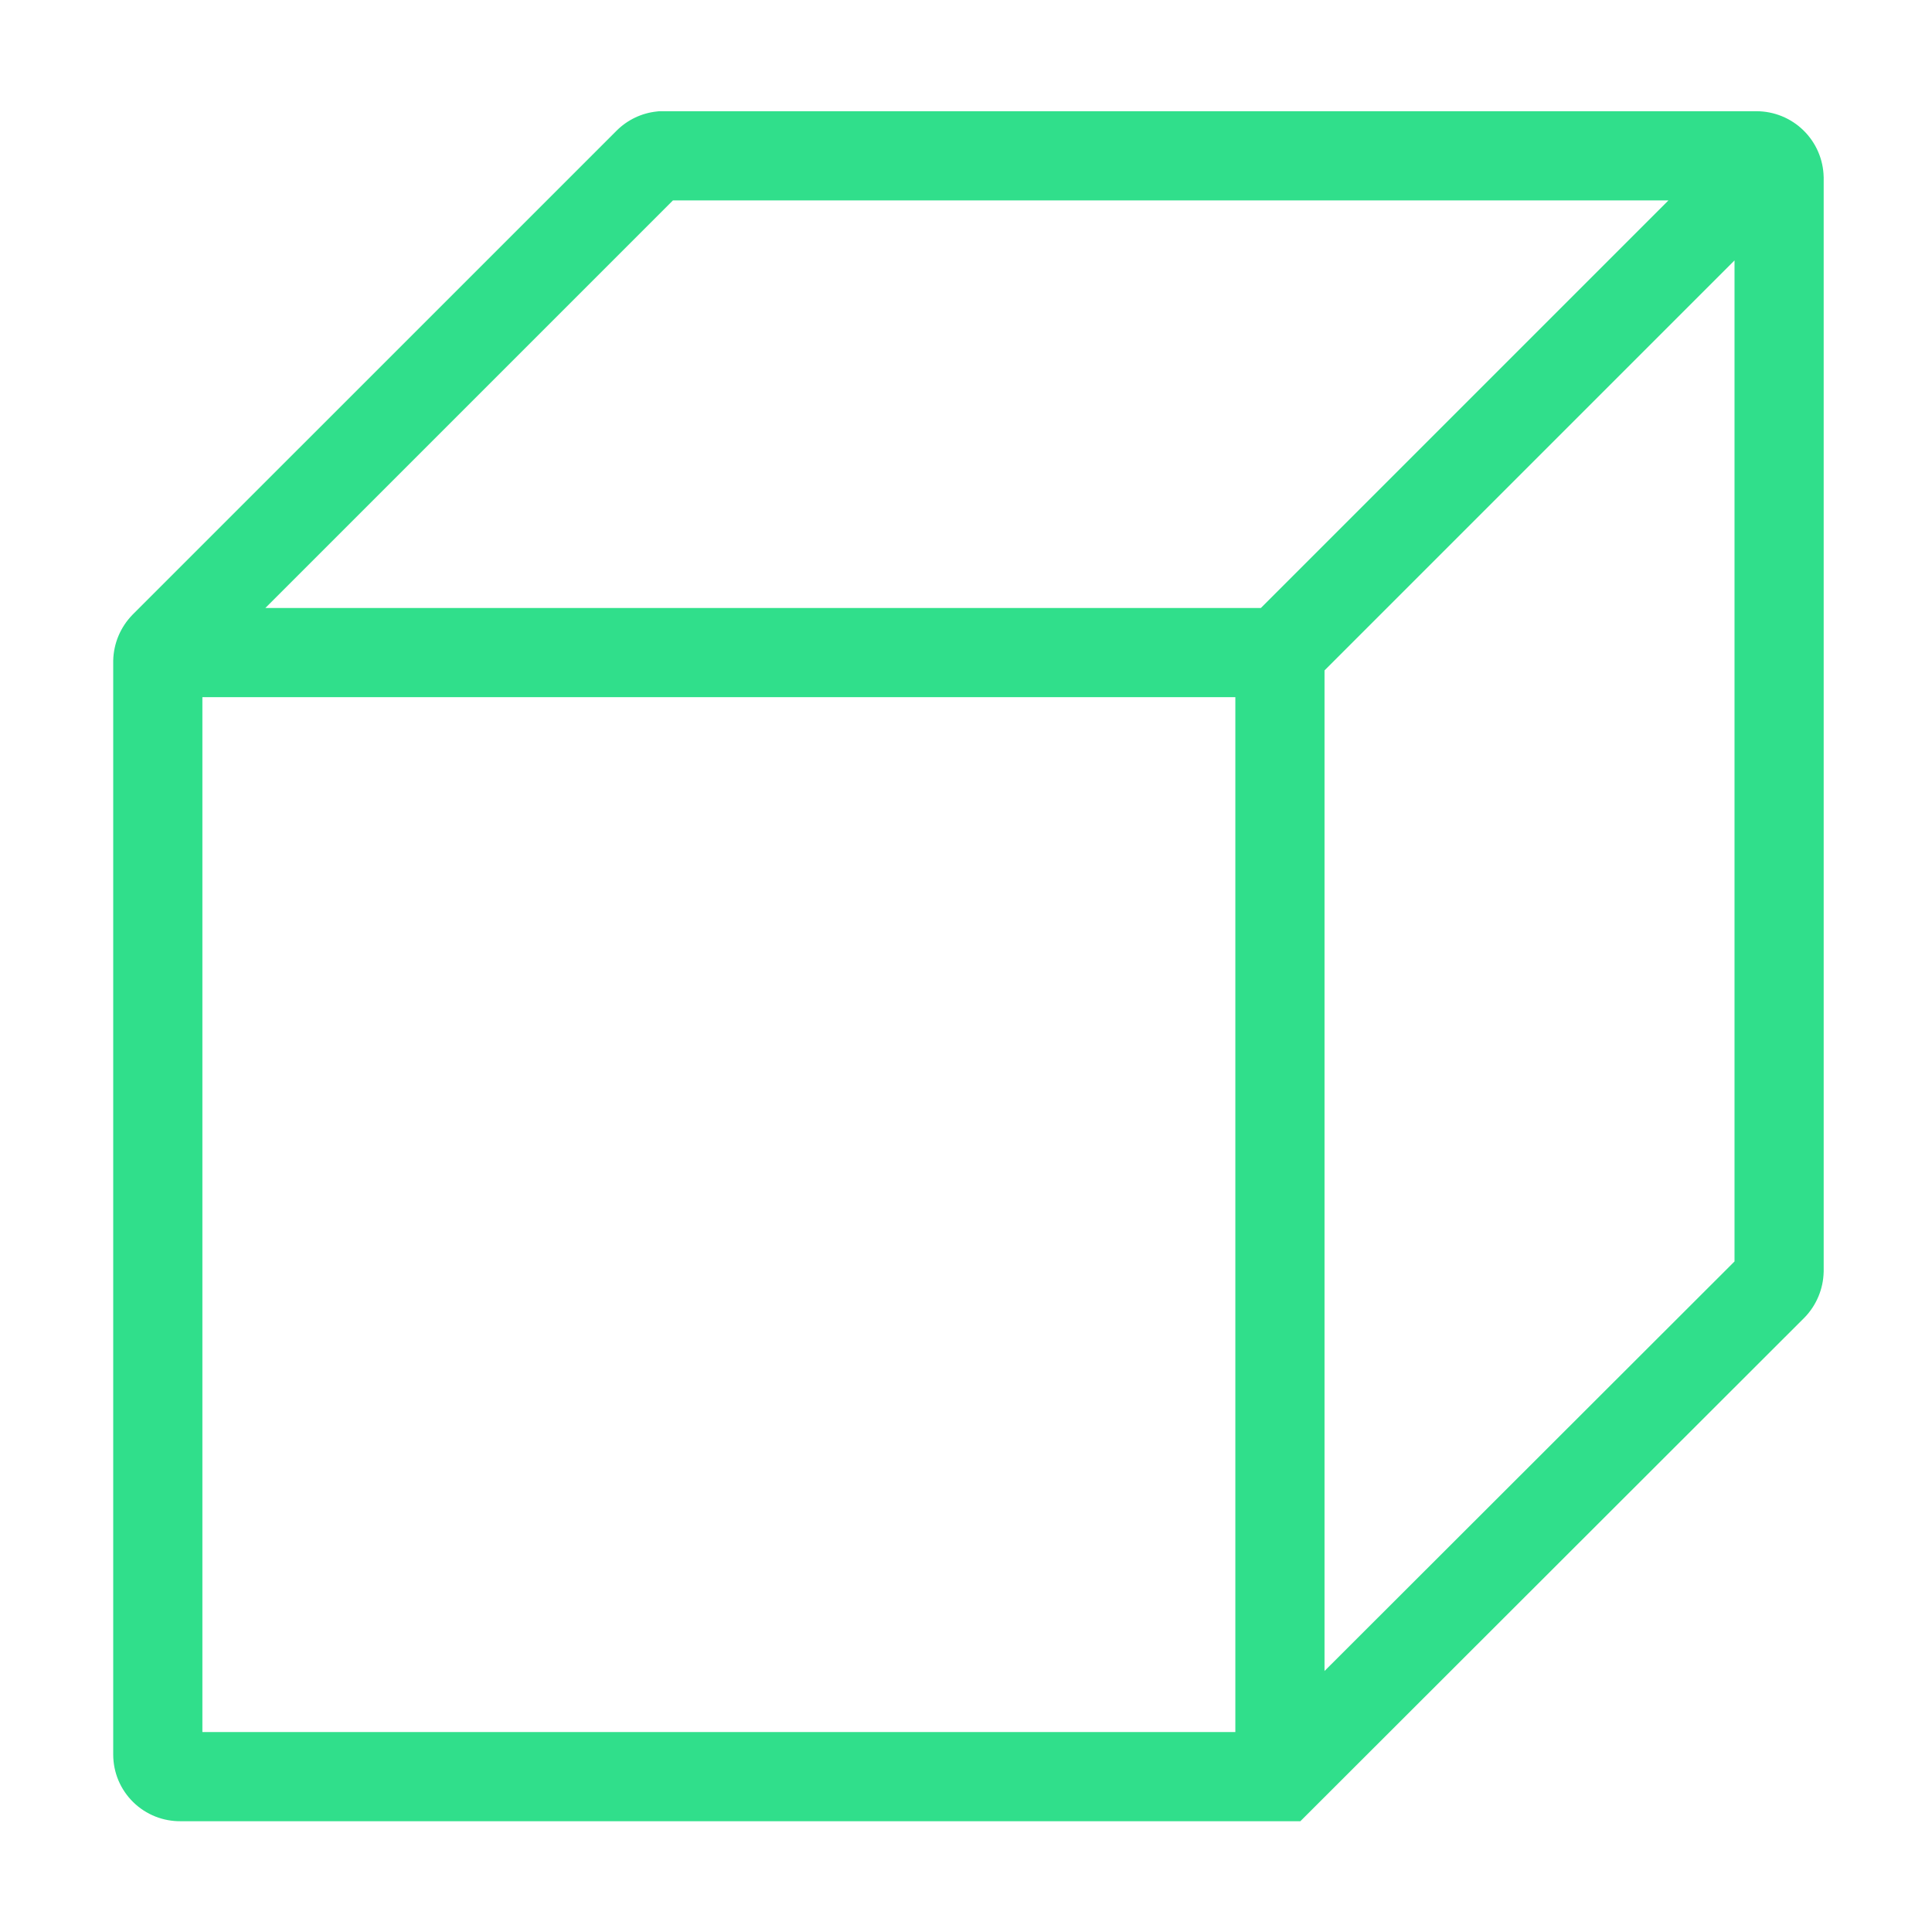 <?xml version="1.0" encoding="UTF-8"?>
<svg xmlns="http://www.w3.org/2000/svg" width="65" height="65" viewBox="0 0 65 65" fill="none">
  <g id="Group 298956498">
    <path id="Union" fill-rule="evenodd" clip-rule="evenodd" d="M59.094 3.742H22.18L22.105 3.75C21.586 3.803 21.101 4.035 20.735 4.406L4.46 20.68L4.453 20.688C4.052 21.1 3.822 21.648 3.809 22.223L3.809 22.24V59.028C3.809 59.327 3.868 59.623 3.984 59.899C4.1 60.174 4.27 60.424 4.484 60.633C4.698 60.842 4.951 61.006 5.229 61.116C5.501 61.223 5.791 61.276 6.082 61.273H43.749L60.704 44.335L60.712 44.327C61.112 43.915 61.342 43.366 61.355 42.792L61.356 42.774V5.97L61.355 5.953C61.342 5.362 61.098 4.8 60.676 4.387C60.253 3.973 59.685 3.742 59.094 3.742ZM8.928 20.455L22.641 6.742H56.133L42.42 20.455H8.928ZM44.562 22.555L58.356 8.761V42.44L44.562 56.219V22.555ZM41.562 23.455H6.809V58.273H41.562V23.455Z" fill="#30DF8B"></path>
  </g>
</svg>
